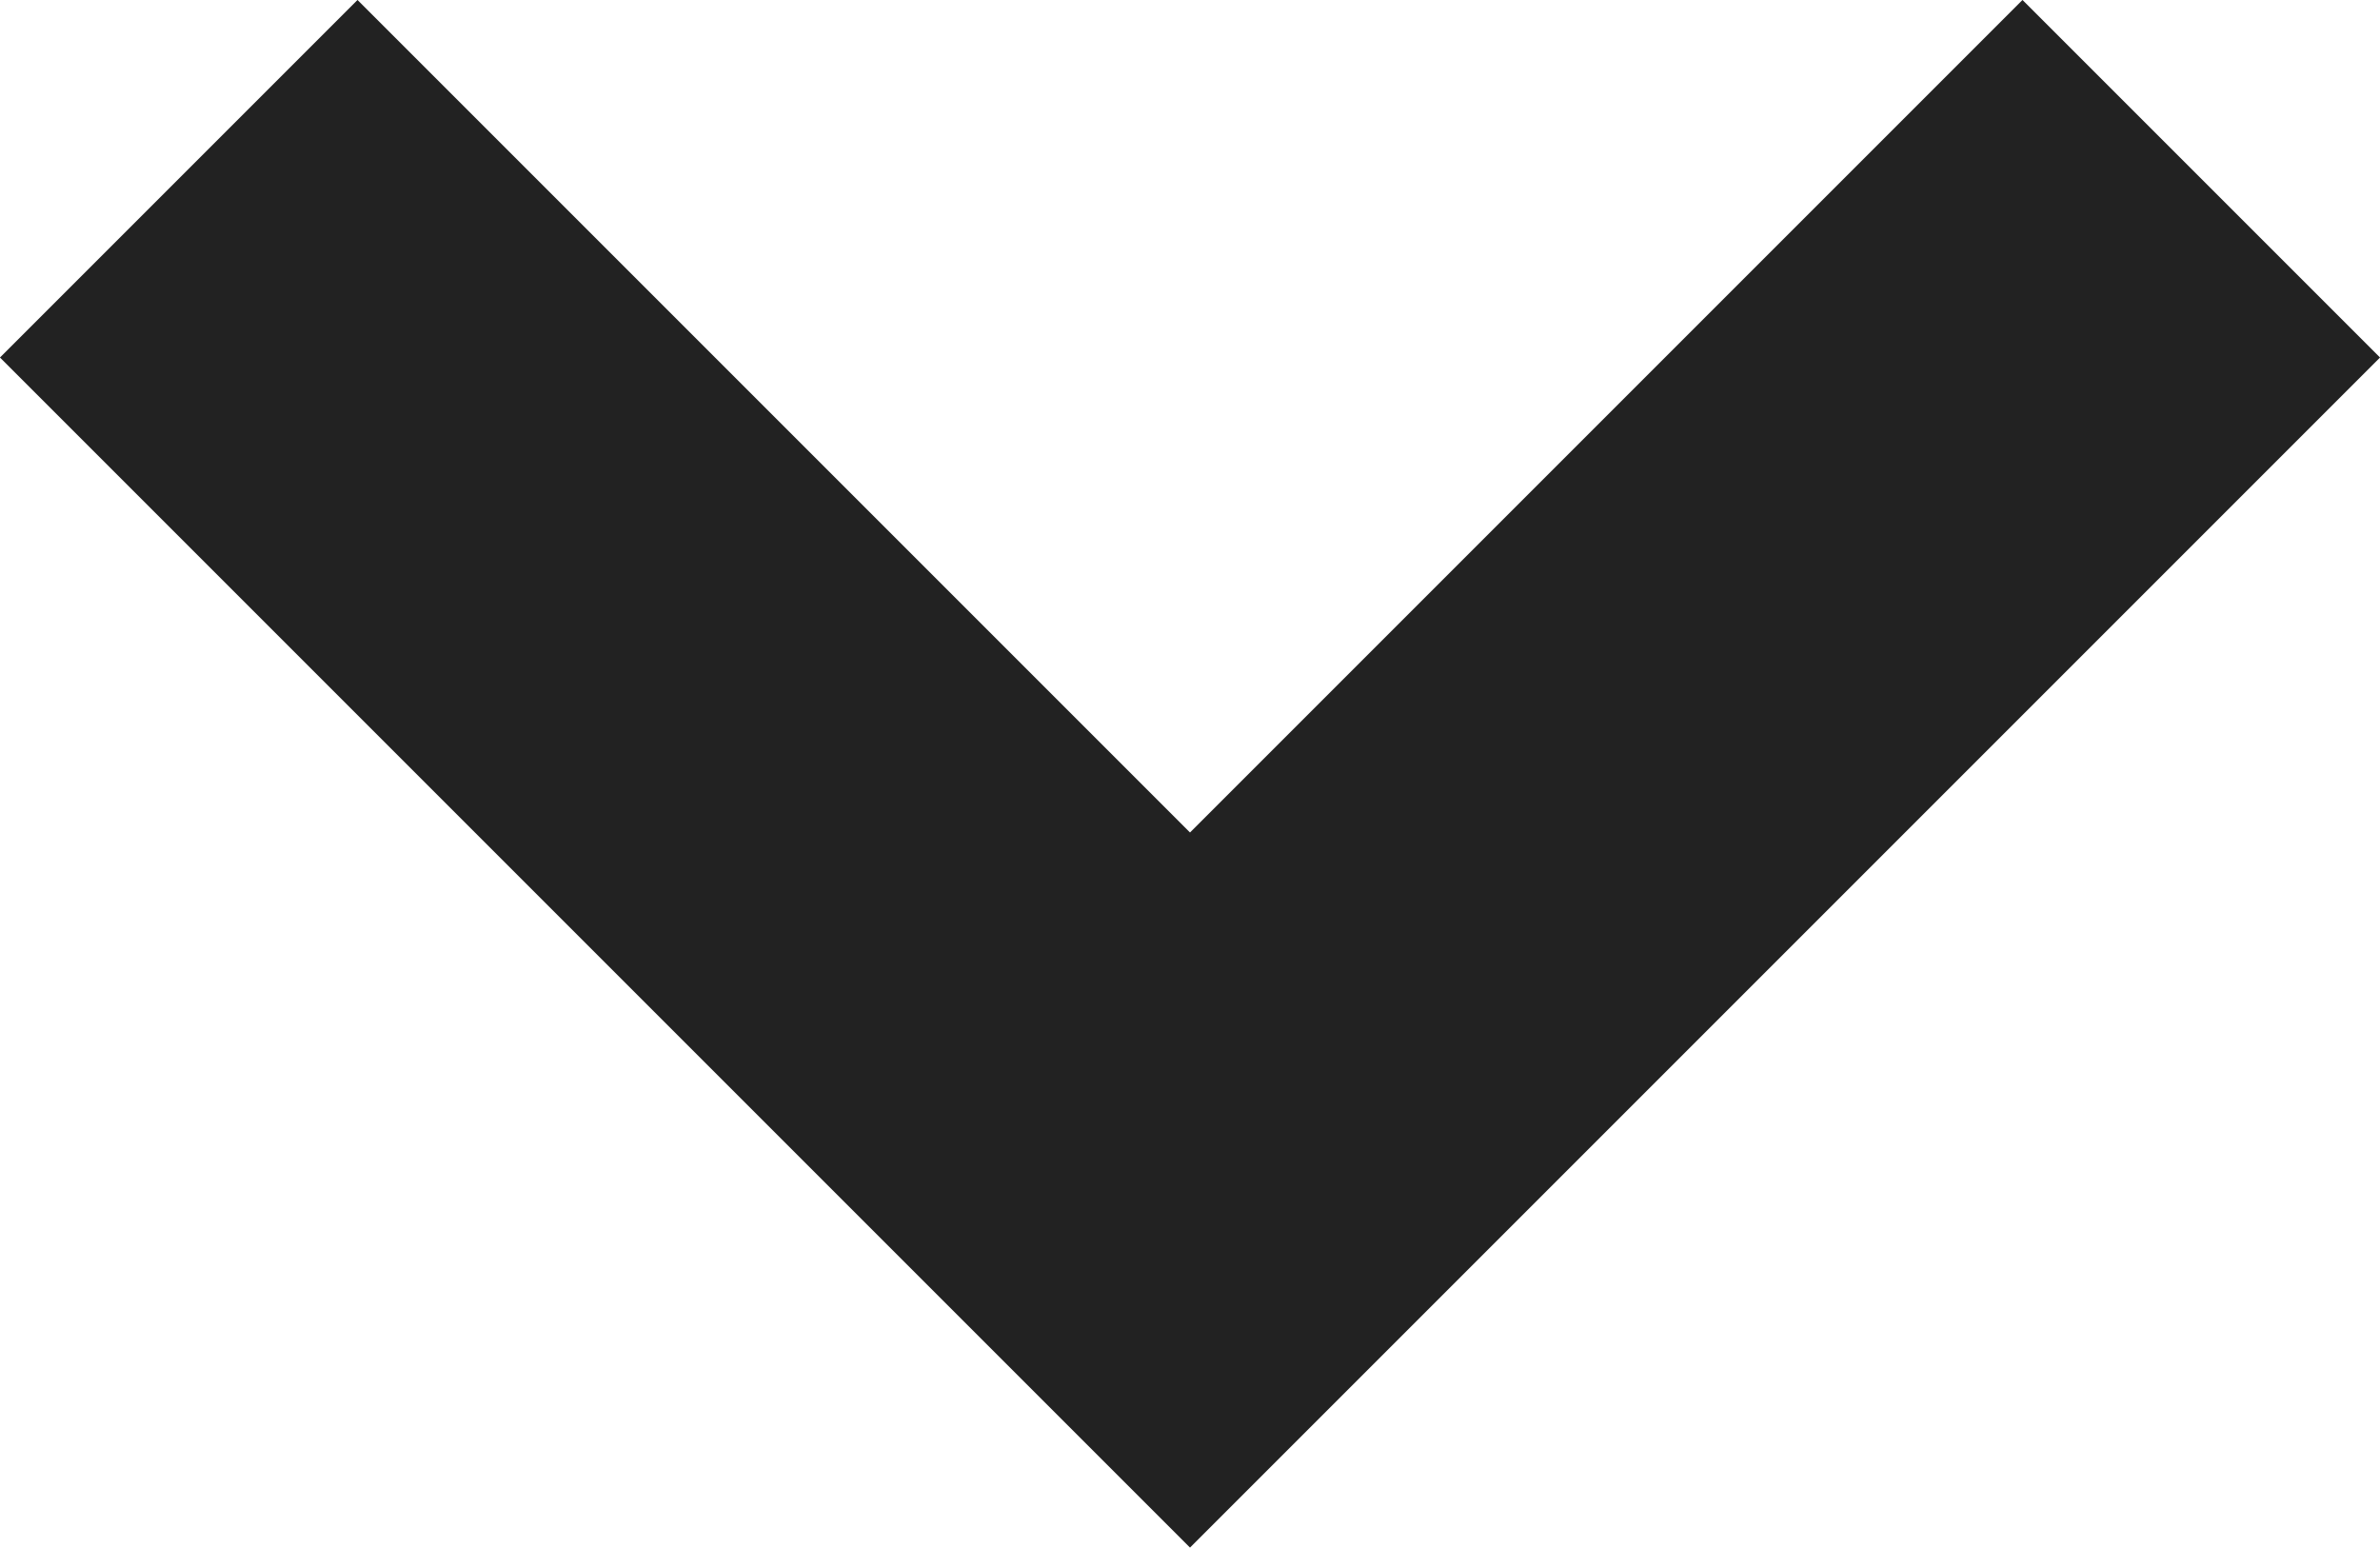 <svg xmlns="http://www.w3.org/2000/svg" width="18.828" height="12.243" viewBox="0 0 18.828 12.243">
  <path id="chevron" d="M0,0,8,8,0,16" transform="translate(17.414 1.414) rotate(90)" fill="none" stroke="#222" stroke-width="4"/>
</svg>
